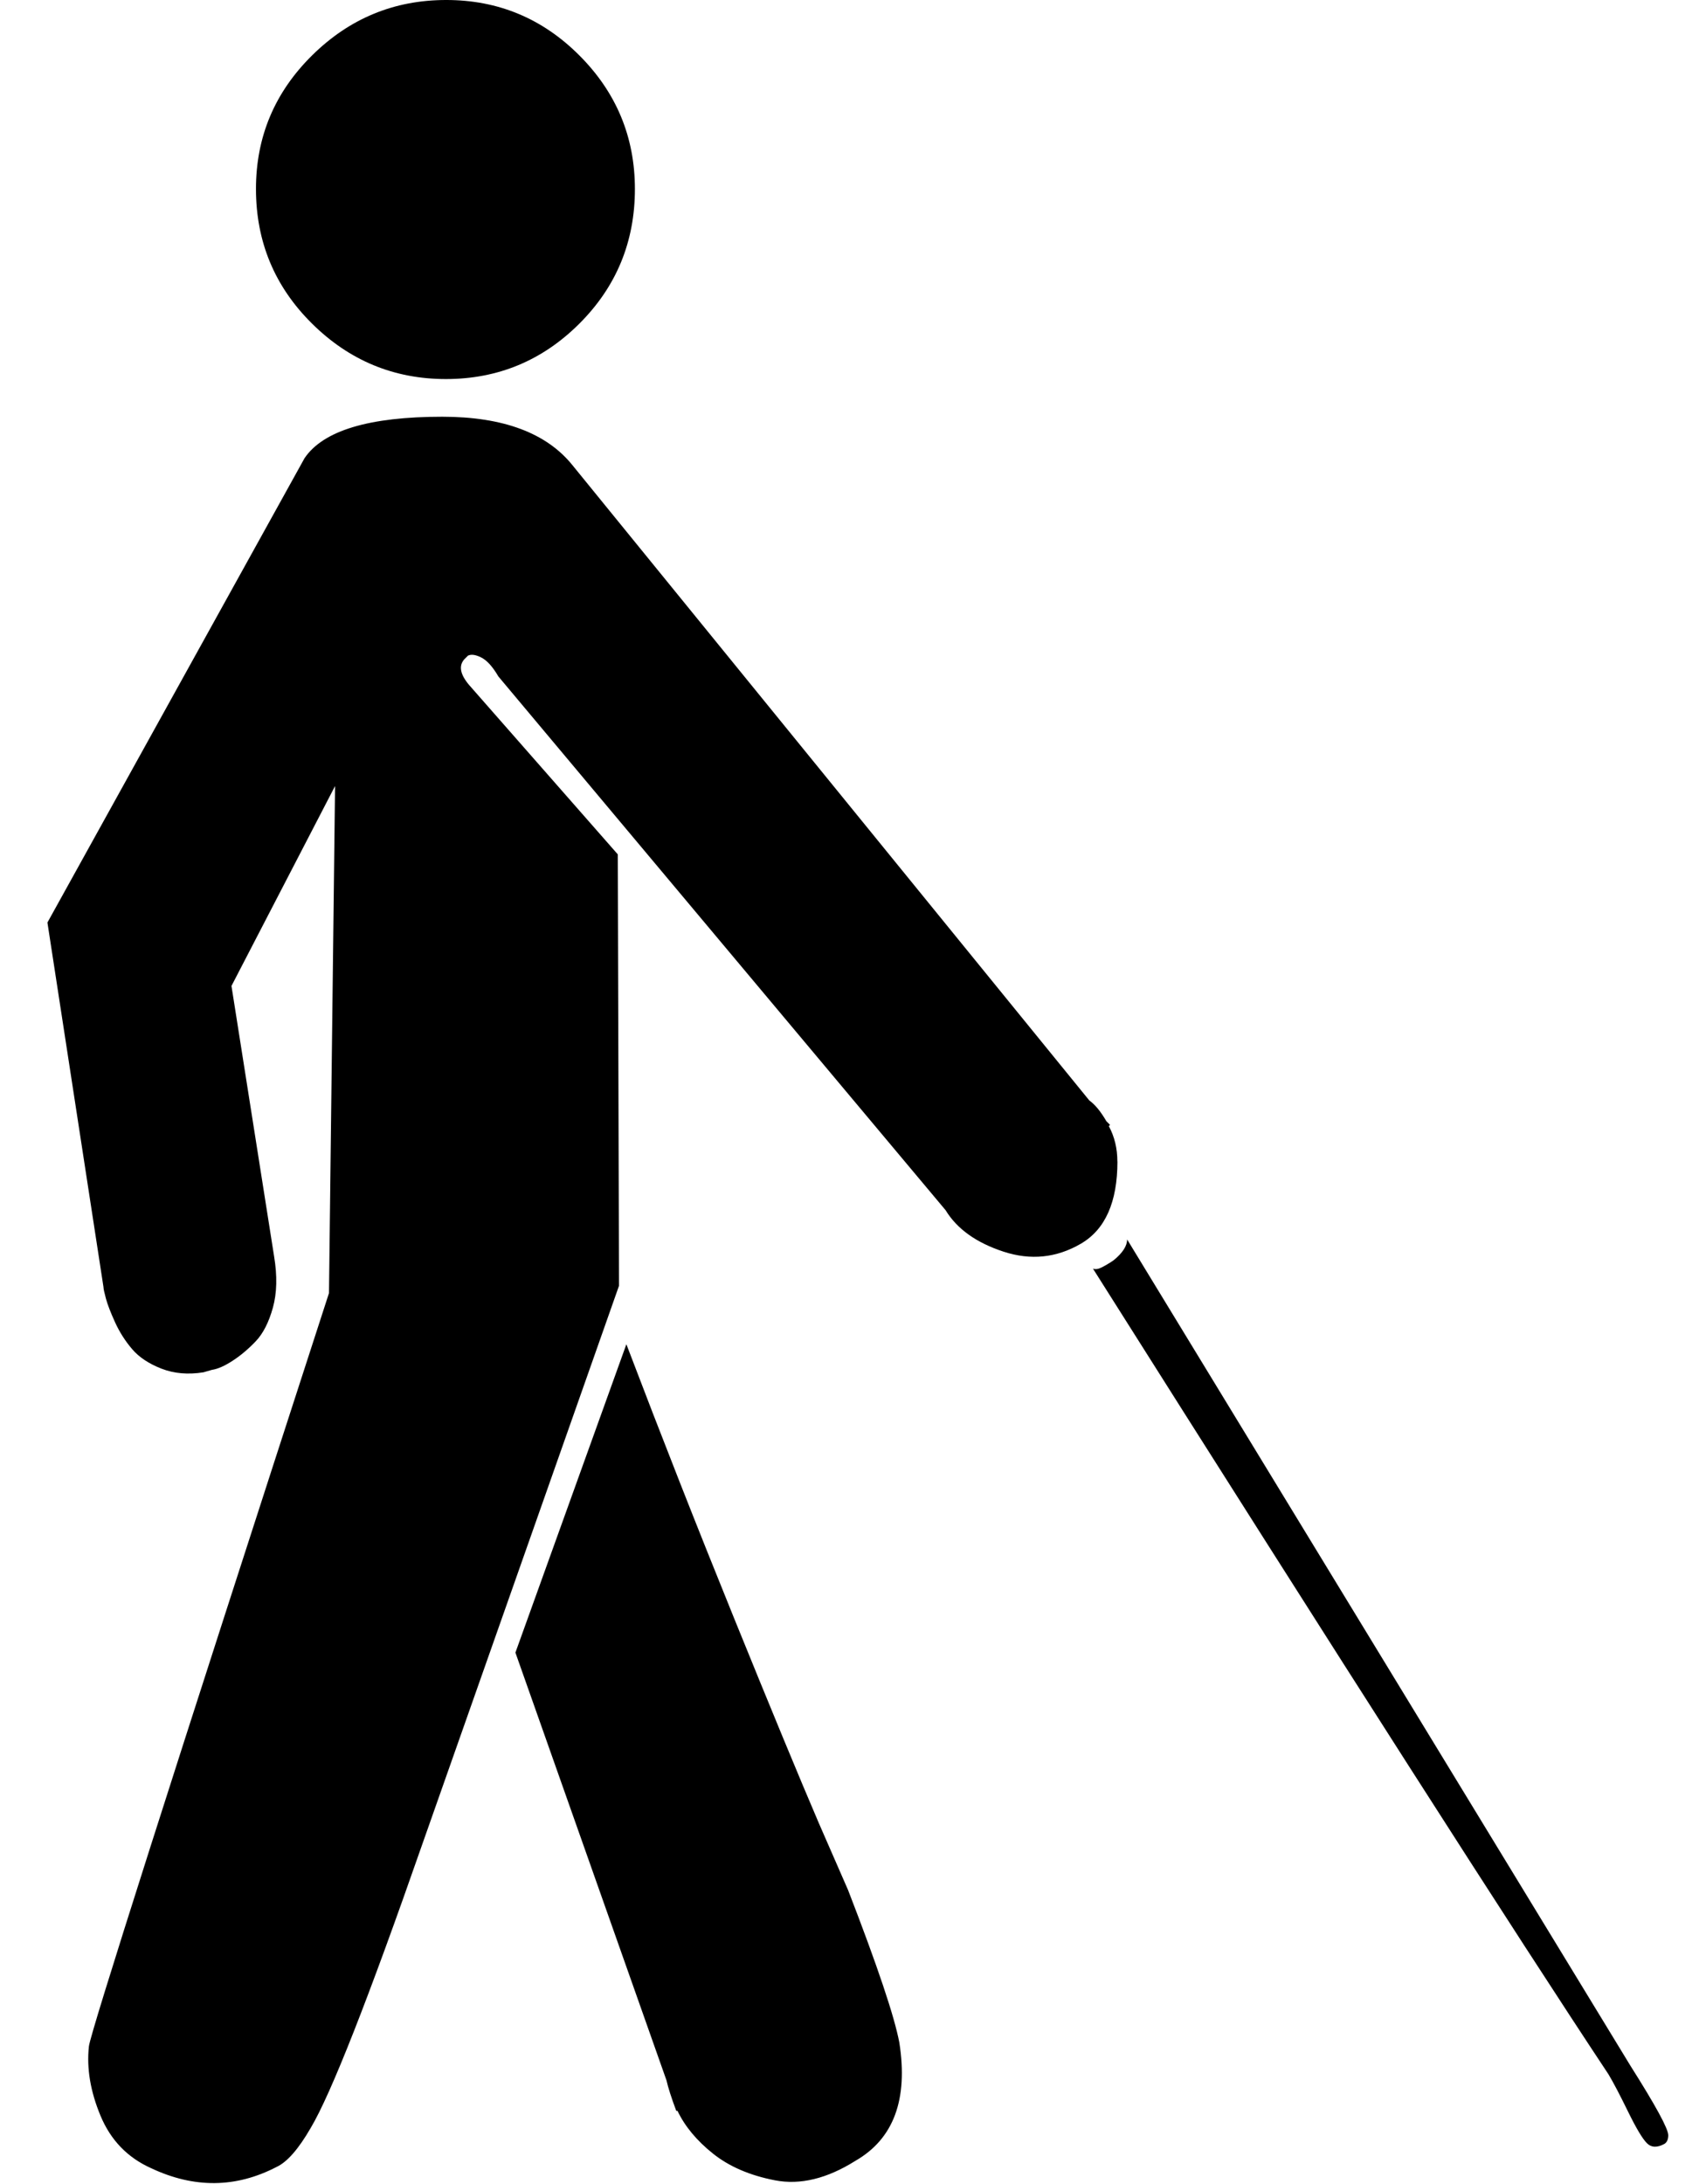 <svg fill="currentColor" version="1.1" xmlns="http://www.w3.org/2000/svg" width="25" height="32" viewBox="0 0 25 32"><path d="M6.536 5.554q-1.143 0-1.964-0.813t-0.821-1.973q0-1.143 0.821-1.955t1.964-0.813 1.955 0.813 0.813 1.955q0 1.161-0.813 1.973t-1.955 0.813zM16.375 17.018q0 0.893-0.536 1.205t-1.134 0.116-0.848-0.607l-6.554-7.821q-0.125-0.214-0.25-0.277t-0.196-0.027l-0.054 0.054q-0.125 0.143 0.071 0.375l2.179 2.482 0.018 6.321-2.875 8.161q-1.196 3.429-1.643 4.179-0.268 0.464-0.5 0.571-0.893 0.464-1.839 0.018-0.518-0.232-0.741-0.768t-0.17-1.018q0.036-0.304 3.518-11.036l0.089-7.429-1.518 2.929 0.625 3.964q0.071 0.429-0.018 0.75t-0.25 0.491-0.339 0.286-0.304 0.134l-0.125 0.036q-0.339 0.054-0.616-0.054t-0.429-0.286-0.25-0.393-0.134-0.348-0.036-0.17l-0.821-5.339 3.768-6.804q0.411-0.607 2.018-0.607 1.339 0 1.911 0.714l7.571 9.304q0.125 0.089 0.25 0.304l0.054 0.054-0.018 0.018q0.125 0.232 0.125 0.518zM9.179 19.696q0.768 2.018 1.58 4.018t1.241 3l0.429 0.982q0.643 1.661 0.75 2.232 0.196 1.25-0.643 1.732-0.625 0.393-1.179 0.286t-0.911-0.393-0.518-0.625h-0.018q-0.107-0.286-0.143-0.446l-2.214-6.268zM23.893 30.268q0.554 0.875 0.554 1.018 0 0.089-0.054 0.125-0.161 0.089-0.259-0.009t-0.277-0.464-0.286-0.545q-2.036-3.071-7.554-11.804 0.054 0.018 0.125-0.018t0.125-0.071l0.054-0.036q0.196-0.161 0.196-0.304z"></path></svg>